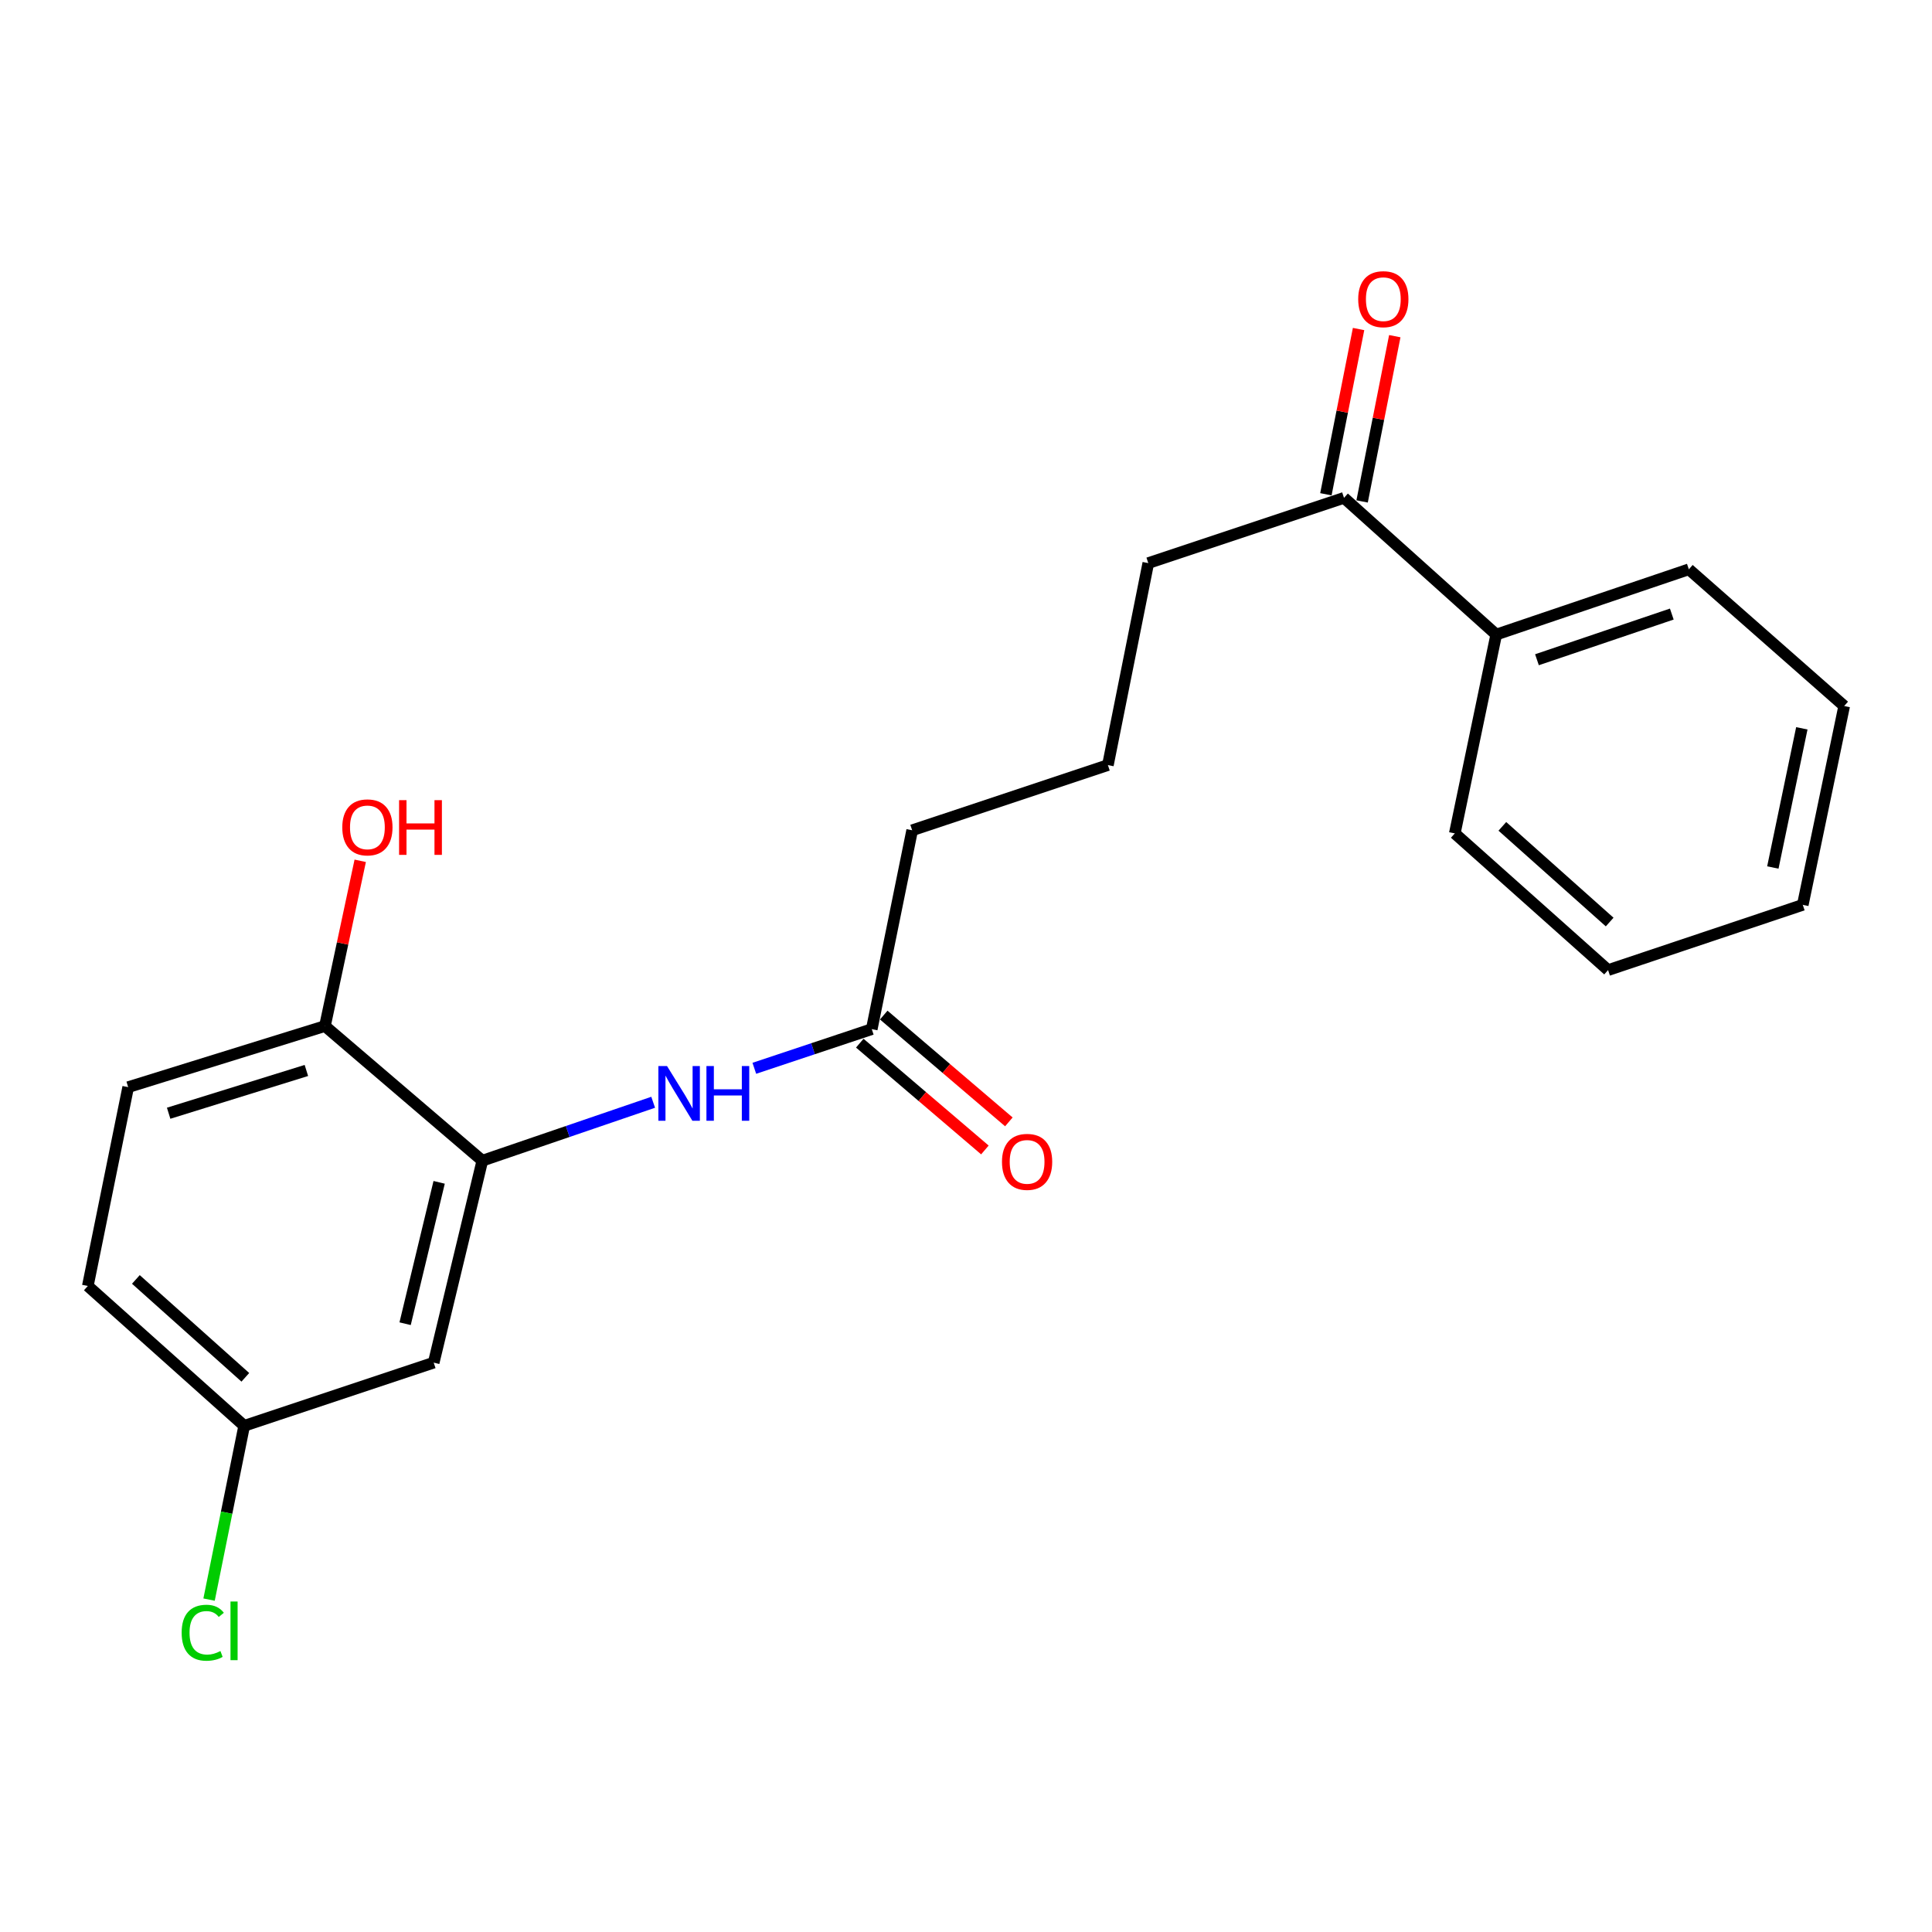 <?xml version='1.0' encoding='iso-8859-1'?>
<svg version='1.1' baseProfile='full'
              xmlns='http://www.w3.org/2000/svg'
                      xmlns:rdkit='http://www.rdkit.org/xml'
                      xmlns:xlink='http://www.w3.org/1999/xlink'
                  xml:space='preserve'
width='1000px' height='1000px' viewBox='0 0 1000 1000'>
<!-- END OF HEADER -->
<rect style='opacity:1.0;fill:#FFFFFF;stroke:none' width='1000' height='1000' x='0' y='0'> </rect>
<path class='bond-0' d='M 249.654,600.77 L 293.867,585.652' style='fill:none;fill-rule:evenodd;stroke:#000000;stroke-width:6px;stroke-linecap:butt;stroke-linejoin:miter;stroke-opacity:1' />
<path class='bond-0' d='M 293.867,585.652 L 338.079,570.534' style='fill:none;fill-rule:evenodd;stroke:#0000FF;stroke-width:6px;stroke-linecap:butt;stroke-linejoin:miter;stroke-opacity:1' />
<path class='bond-1' d='M 249.654,600.77 L 224.485,705.301' style='fill:none;fill-rule:evenodd;stroke:#000000;stroke-width:6px;stroke-linecap:butt;stroke-linejoin:miter;stroke-opacity:1' />
<path class='bond-1' d='M 227.302,611.977 L 209.684,685.149' style='fill:none;fill-rule:evenodd;stroke:#000000;stroke-width:6px;stroke-linecap:butt;stroke-linejoin:miter;stroke-opacity:1' />
<path class='bond-3' d='M 249.654,600.77 L 168.191,531.08' style='fill:none;fill-rule:evenodd;stroke:#000000;stroke-width:6px;stroke-linecap:butt;stroke-linejoin:miter;stroke-opacity:1' />
<path class='bond-2' d='M 390.438,552.953 L 420.83,542.812' style='fill:none;fill-rule:evenodd;stroke:#0000FF;stroke-width:6px;stroke-linecap:butt;stroke-linejoin:miter;stroke-opacity:1' />
<path class='bond-2' d='M 420.83,542.812 L 451.222,532.672' style='fill:none;fill-rule:evenodd;stroke:#000000;stroke-width:6px;stroke-linecap:butt;stroke-linejoin:miter;stroke-opacity:1' />
<path class='bond-9' d='M 224.485,705.301 L 126.387,737.997' style='fill:none;fill-rule:evenodd;stroke:#000000;stroke-width:6px;stroke-linecap:butt;stroke-linejoin:miter;stroke-opacity:1' />
<path class='bond-5' d='M 445.019,539.939 L 477.399,567.577' style='fill:none;fill-rule:evenodd;stroke:#000000;stroke-width:6px;stroke-linecap:butt;stroke-linejoin:miter;stroke-opacity:1' />
<path class='bond-5' d='M 477.399,567.577 L 509.778,595.216' style='fill:none;fill-rule:evenodd;stroke:#FF0000;stroke-width:6px;stroke-linecap:butt;stroke-linejoin:miter;stroke-opacity:1' />
<path class='bond-5' d='M 457.424,525.405 L 489.804,553.044' style='fill:none;fill-rule:evenodd;stroke:#000000;stroke-width:6px;stroke-linecap:butt;stroke-linejoin:miter;stroke-opacity:1' />
<path class='bond-5' d='M 489.804,553.044 L 522.184,580.682' style='fill:none;fill-rule:evenodd;stroke:#FF0000;stroke-width:6px;stroke-linecap:butt;stroke-linejoin:miter;stroke-opacity:1' />
<path class='bond-13' d='M 451.222,532.672 L 472.134,429.755' style='fill:none;fill-rule:evenodd;stroke:#000000;stroke-width:6px;stroke-linecap:butt;stroke-linejoin:miter;stroke-opacity:1' />
<path class='bond-8' d='M 168.191,531.08 L 66.346,562.703' style='fill:none;fill-rule:evenodd;stroke:#000000;stroke-width:6px;stroke-linecap:butt;stroke-linejoin:miter;stroke-opacity:1' />
<path class='bond-8' d='M 158.581,554.072 L 87.289,576.208' style='fill:none;fill-rule:evenodd;stroke:#000000;stroke-width:6px;stroke-linecap:butt;stroke-linejoin:miter;stroke-opacity:1' />
<path class='bond-12' d='M 168.191,531.08 L 177.322,488.316' style='fill:none;fill-rule:evenodd;stroke:#000000;stroke-width:6px;stroke-linecap:butt;stroke-linejoin:miter;stroke-opacity:1' />
<path class='bond-12' d='M 177.322,488.316 L 186.452,445.553' style='fill:none;fill-rule:evenodd;stroke:#FF0000;stroke-width:6px;stroke-linecap:butt;stroke-linejoin:miter;stroke-opacity:1' />
<path class='bond-4' d='M 695.654,257.688 L 594.351,291.466' style='fill:none;fill-rule:evenodd;stroke:#000000;stroke-width:6px;stroke-linecap:butt;stroke-linejoin:miter;stroke-opacity:1' />
<path class='bond-6' d='M 705.027,259.541 L 713.483,216.774' style='fill:none;fill-rule:evenodd;stroke:#000000;stroke-width:6px;stroke-linecap:butt;stroke-linejoin:miter;stroke-opacity:1' />
<path class='bond-6' d='M 713.483,216.774 L 721.94,174.006' style='fill:none;fill-rule:evenodd;stroke:#FF0000;stroke-width:6px;stroke-linecap:butt;stroke-linejoin:miter;stroke-opacity:1' />
<path class='bond-6' d='M 686.282,255.835 L 694.738,213.067' style='fill:none;fill-rule:evenodd;stroke:#000000;stroke-width:6px;stroke-linecap:butt;stroke-linejoin:miter;stroke-opacity:1' />
<path class='bond-6' d='M 694.738,213.067 L 703.195,170.3' style='fill:none;fill-rule:evenodd;stroke:#FF0000;stroke-width:6px;stroke-linecap:butt;stroke-linejoin:miter;stroke-opacity:1' />
<path class='bond-7' d='M 695.654,257.688 L 774.443,328.451' style='fill:none;fill-rule:evenodd;stroke:#000000;stroke-width:6px;stroke-linecap:butt;stroke-linejoin:miter;stroke-opacity:1' />
<path class='bond-16' d='M 774.443,328.451 L 874.144,294.672' style='fill:none;fill-rule:evenodd;stroke:#000000;stroke-width:6px;stroke-linecap:butt;stroke-linejoin:miter;stroke-opacity:1' />
<path class='bond-16' d='M 795.529,341.482 L 865.32,317.837' style='fill:none;fill-rule:evenodd;stroke:#000000;stroke-width:6px;stroke-linecap:butt;stroke-linejoin:miter;stroke-opacity:1' />
<path class='bond-17' d='M 774.443,328.451 L 752.999,431.368' style='fill:none;fill-rule:evenodd;stroke:#000000;stroke-width:6px;stroke-linecap:butt;stroke-linejoin:miter;stroke-opacity:1' />
<path class='bond-10' d='M 66.346,562.703 L 45.455,665.621' style='fill:none;fill-rule:evenodd;stroke:#000000;stroke-width:6px;stroke-linecap:butt;stroke-linejoin:miter;stroke-opacity:1' />
<path class='bond-11' d='M 126.387,737.997 L 117.299,782.975' style='fill:none;fill-rule:evenodd;stroke:#000000;stroke-width:6px;stroke-linecap:butt;stroke-linejoin:miter;stroke-opacity:1' />
<path class='bond-11' d='M 117.299,782.975 L 108.211,827.954' style='fill:none;fill-rule:evenodd;stroke:#00CC00;stroke-width:6px;stroke-linecap:butt;stroke-linejoin:miter;stroke-opacity:1' />
<path class='bond-21' d='M 126.387,737.997 L 45.455,665.621' style='fill:none;fill-rule:evenodd;stroke:#000000;stroke-width:6px;stroke-linecap:butt;stroke-linejoin:miter;stroke-opacity:1' />
<path class='bond-21' d='M 126.985,712.897 L 70.332,662.234' style='fill:none;fill-rule:evenodd;stroke:#000000;stroke-width:6px;stroke-linecap:butt;stroke-linejoin:miter;stroke-opacity:1' />
<path class='bond-14' d='M 472.134,429.755 L 573.449,396.008' style='fill:none;fill-rule:evenodd;stroke:#000000;stroke-width:6px;stroke-linecap:butt;stroke-linejoin:miter;stroke-opacity:1' />
<path class='bond-15' d='M 573.449,396.008 L 594.351,291.466' style='fill:none;fill-rule:evenodd;stroke:#000000;stroke-width:6px;stroke-linecap:butt;stroke-linejoin:miter;stroke-opacity:1' />
<path class='bond-19' d='M 874.144,294.672 L 954.545,365.435' style='fill:none;fill-rule:evenodd;stroke:#000000;stroke-width:6px;stroke-linecap:butt;stroke-linejoin:miter;stroke-opacity:1' />
<path class='bond-18' d='M 752.999,431.368 L 832.34,502.121' style='fill:none;fill-rule:evenodd;stroke:#000000;stroke-width:6px;stroke-linecap:butt;stroke-linejoin:miter;stroke-opacity:1' />
<path class='bond-18' d='M 777.618,427.72 L 833.156,477.247' style='fill:none;fill-rule:evenodd;stroke:#000000;stroke-width:6px;stroke-linecap:butt;stroke-linejoin:miter;stroke-opacity:1' />
<path class='bond-20' d='M 832.34,502.121 L 933.113,468.353' style='fill:none;fill-rule:evenodd;stroke:#000000;stroke-width:6px;stroke-linecap:butt;stroke-linejoin:miter;stroke-opacity:1' />
<path class='bond-22' d='M 954.545,365.435 L 933.113,468.353' style='fill:none;fill-rule:evenodd;stroke:#000000;stroke-width:6px;stroke-linecap:butt;stroke-linejoin:miter;stroke-opacity:1' />
<path class='bond-22' d='M 932.624,376.977 L 917.621,449.019' style='fill:none;fill-rule:evenodd;stroke:#000000;stroke-width:6px;stroke-linecap:butt;stroke-linejoin:miter;stroke-opacity:1' />
<path  class='atom-1' d='M 345.25 551.781
L 354.53 566.781
Q 355.45 568.261, 356.93 570.941
Q 358.41 573.621, 358.49 573.781
L 358.49 551.781
L 362.25 551.781
L 362.25 580.101
L 358.37 580.101
L 348.41 563.701
Q 347.25 561.781, 346.01 559.581
Q 344.81 557.381, 344.45 556.701
L 344.45 580.101
L 340.77 580.101
L 340.77 551.781
L 345.25 551.781
' fill='#0000FF'/>
<path  class='atom-1' d='M 365.65 551.781
L 369.49 551.781
L 369.49 563.821
L 383.97 563.821
L 383.97 551.781
L 387.81 551.781
L 387.81 580.101
L 383.97 580.101
L 383.97 567.021
L 369.49 567.021
L 369.49 580.101
L 365.65 580.101
L 365.65 551.781
' fill='#0000FF'/>
<path  class='atom-6' d='M 518.624 601.381
Q 518.624 594.581, 521.984 590.781
Q 525.344 586.981, 531.624 586.981
Q 537.904 586.981, 541.264 590.781
Q 544.624 594.581, 544.624 601.381
Q 544.624 608.261, 541.224 612.181
Q 537.824 616.061, 531.624 616.061
Q 525.384 616.061, 521.984 612.181
Q 518.624 608.301, 518.624 601.381
M 531.624 612.861
Q 535.944 612.861, 538.264 609.981
Q 540.624 607.061, 540.624 601.381
Q 540.624 595.821, 538.264 593.021
Q 535.944 590.181, 531.624 590.181
Q 527.304 590.181, 524.944 592.981
Q 522.624 595.781, 522.624 601.381
Q 522.624 607.101, 524.944 609.981
Q 527.304 612.861, 531.624 612.861
' fill='#FF0000'/>
<path  class='atom-7' d='M 703.004 154.851
Q 703.004 148.051, 706.364 144.251
Q 709.724 140.451, 716.004 140.451
Q 722.284 140.451, 725.644 144.251
Q 729.004 148.051, 729.004 154.851
Q 729.004 161.731, 725.604 165.651
Q 722.204 169.531, 716.004 169.531
Q 709.764 169.531, 706.364 165.651
Q 703.004 161.771, 703.004 154.851
M 716.004 166.331
Q 720.324 166.331, 722.644 163.451
Q 725.004 160.531, 725.004 154.851
Q 725.004 149.291, 722.644 146.491
Q 720.324 143.651, 716.004 143.651
Q 711.684 143.651, 709.324 146.451
Q 707.004 149.251, 707.004 154.851
Q 707.004 160.571, 709.324 163.451
Q 711.684 166.331, 716.004 166.331
' fill='#FF0000'/>
<path  class='atom-12' d='M 94.024 845.1
Q 94.024 838.06, 97.304 834.38
Q 100.624 830.66, 106.904 830.66
Q 112.744 830.66, 115.864 834.78
L 113.224 836.94
Q 110.944 833.94, 106.904 833.94
Q 102.624 833.94, 100.344 836.82
Q 98.104 839.66, 98.104 845.1
Q 98.104 850.7, 100.424 853.58
Q 102.784 856.46, 107.344 856.46
Q 110.464 856.46, 114.104 854.58
L 115.224 857.58
Q 113.744 858.54, 111.504 859.1
Q 109.264 859.66, 106.784 859.66
Q 100.624 859.66, 97.304 855.9
Q 94.024 852.14, 94.024 845.1
' fill='#00CC00'/>
<path  class='atom-12' d='M 119.304 828.94
L 122.984 828.94
L 122.984 859.3
L 119.304 859.3
L 119.304 828.94
' fill='#00CC00'/>
<path  class='atom-13' d='M 177.165 428.242
Q 177.165 421.442, 180.525 417.642
Q 183.885 413.842, 190.165 413.842
Q 196.445 413.842, 199.805 417.642
Q 203.165 421.442, 203.165 428.242
Q 203.165 435.122, 199.765 439.042
Q 196.365 442.922, 190.165 442.922
Q 183.925 442.922, 180.525 439.042
Q 177.165 435.162, 177.165 428.242
M 190.165 439.722
Q 194.485 439.722, 196.805 436.842
Q 199.165 433.922, 199.165 428.242
Q 199.165 422.682, 196.805 419.882
Q 194.485 417.042, 190.165 417.042
Q 185.845 417.042, 183.485 419.842
Q 181.165 422.642, 181.165 428.242
Q 181.165 433.962, 183.485 436.842
Q 185.845 439.722, 190.165 439.722
' fill='#FF0000'/>
<path  class='atom-13' d='M 206.565 414.162
L 210.405 414.162
L 210.405 426.202
L 224.885 426.202
L 224.885 414.162
L 228.725 414.162
L 228.725 442.482
L 224.885 442.482
L 224.885 429.402
L 210.405 429.402
L 210.405 442.482
L 206.565 442.482
L 206.565 414.162
' fill='#FF0000'/>
</svg>
